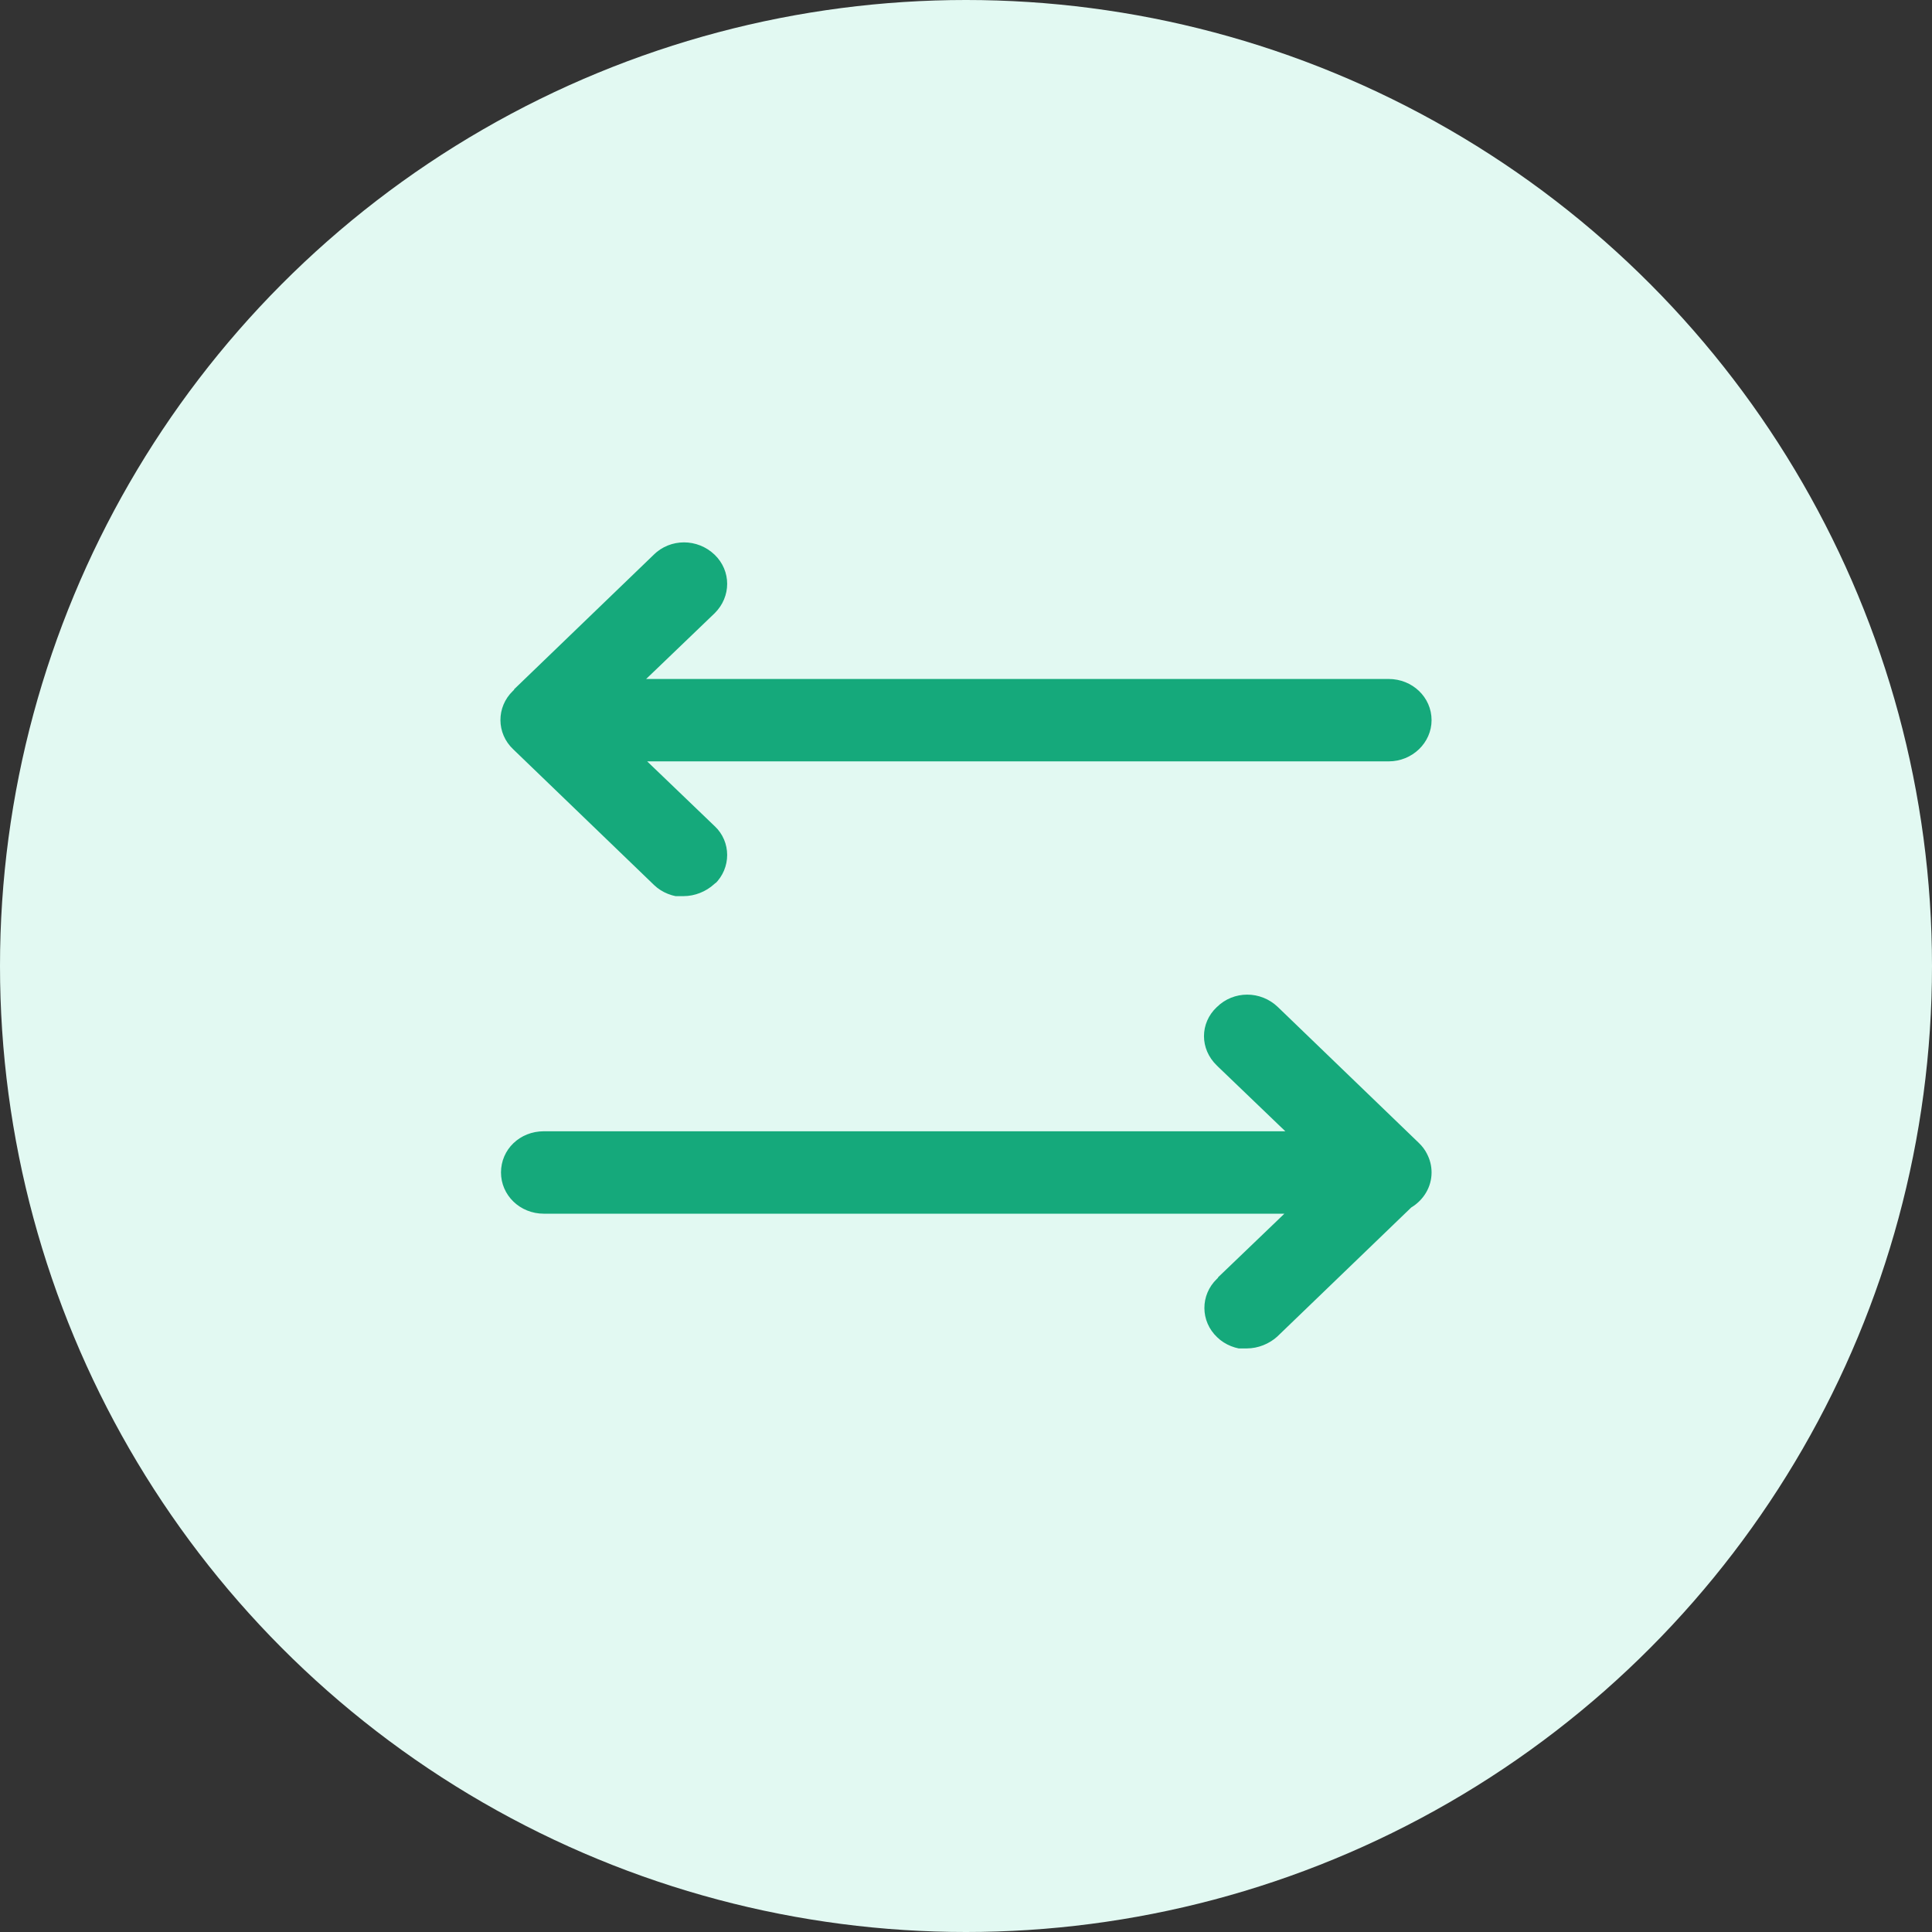 <svg width="48" height="48" viewBox="0 0 48 48" fill="none" xmlns="http://www.w3.org/2000/svg">
<rect x="0" y="0" width="48" height="48" fill="#333333" stroke="none"/>
<circle cx="24" cy="24" r="24" fill="#E2F9F2"/>
<path fill-rule="evenodd" clip-rule="evenodd" d="M16.183 22.062C16.392 22.264 16.695 22.388 17.01 22.388L16.986 22.364C17.289 22.364 17.592 22.24 17.814 22.038H17.825C18.28 21.6 18.28 20.881 17.825 20.454L16.327 19.016H34.501C35.142 19.016 35.667 18.511 35.667 17.892C35.667 17.263 35.142 16.769 34.501 16.769H16.302L17.825 15.307C18.28 14.857 18.28 14.149 17.825 13.711C17.359 13.263 16.624 13.263 16.17 13.712H16.171L12.673 17.084V17.095C12.218 17.533 12.218 18.252 12.684 18.691L16.183 22.062ZM35.123 30.079L31.807 33.276C31.585 33.478 31.282 33.601 30.979 33.601L31.002 33.625C30.687 33.625 30.384 33.501 30.174 33.299C29.708 32.861 29.708 32.142 30.163 31.703V31.692L31.662 30.254H13.513C12.86 30.254 12.347 29.748 12.347 29.13C12.347 28.501 12.86 28.006 13.513 28.006H31.685L30.163 26.545V26.544C29.696 26.095 29.696 25.387 30.163 24.948C30.617 24.499 31.352 24.499 31.818 24.948L35.316 28.32C35.411 28.409 35.487 28.511 35.542 28.621C35.622 28.773 35.667 28.946 35.667 29.13C35.667 29.528 35.449 29.879 35.123 30.079Z" fill="#15A97B"/>
<path d="M17.01 22.388V22.488H17.258L17.08 22.316L17.01 22.388ZM16.183 22.062L16.252 21.99L16.183 22.062ZM16.986 22.364V22.264H16.738L16.916 22.436L16.986 22.364ZM17.814 22.038V21.938H17.775L17.746 21.964L17.814 22.038ZM17.825 22.038V22.138H17.866L17.895 22.11L17.825 22.038ZM17.825 20.454L17.756 20.526L17.757 20.526L17.825 20.454ZM16.327 19.016V18.916H16.079L16.258 19.088L16.327 19.016ZM16.302 16.769L16.233 16.697L16.053 16.869H16.302V16.769ZM17.825 15.307L17.895 15.379L17.896 15.378L17.825 15.307ZM17.825 13.711L17.895 13.639L17.895 13.639L17.825 13.711ZM16.17 13.712L16.099 13.641L15.926 13.812H16.17V13.712ZM16.171 13.712L16.24 13.784L16.419 13.612H16.171V13.712ZM12.673 17.084L12.604 17.012L12.573 17.041V17.084H12.673ZM12.673 17.095L12.742 17.167L12.773 17.137V17.095H12.673ZM12.684 18.691L12.754 18.619L12.753 18.618L12.684 18.691ZM35.123 30.079L35.071 29.994L35.062 29.999L35.054 30.007L35.123 30.079ZM31.807 33.276L31.874 33.349L31.876 33.347L31.807 33.276ZM30.979 33.601V33.501H30.739L30.908 33.672L30.979 33.601ZM31.002 33.625V33.725H31.241L31.073 33.555L31.002 33.625ZM30.174 33.299L30.244 33.227L30.243 33.226L30.174 33.299ZM30.163 31.703L30.232 31.775L30.262 31.746V31.703H30.163ZM30.163 31.692L30.093 31.62L30.062 31.649V31.692H30.163ZM31.662 30.254L31.731 30.326L31.91 30.154H31.662V30.254ZM31.685 28.006V28.106H31.934L31.754 27.934L31.685 28.006ZM30.163 26.545H30.062V26.588L30.093 26.617L30.163 26.545ZM30.163 26.544H30.262V26.502L30.232 26.472L30.163 26.544ZM30.163 24.948L30.231 25.021L30.233 25.02L30.163 24.948ZM31.818 24.948L31.749 25.02L31.818 24.948ZM35.316 28.32L35.247 28.392L35.248 28.393L35.316 28.32ZM35.542 28.621L35.453 28.666L35.453 28.668L35.542 28.621ZM17.01 22.288C16.721 22.288 16.443 22.174 16.252 21.99L16.113 22.134C16.342 22.355 16.67 22.488 17.01 22.488V22.288ZM16.916 22.436L16.941 22.46L17.08 22.316L17.055 22.292L16.916 22.436ZM17.746 21.964C17.542 22.151 17.263 22.264 16.986 22.264V22.464C17.315 22.464 17.642 22.33 17.881 22.112L17.746 21.964ZM17.825 21.938H17.814V22.138H17.825V21.938ZM17.757 20.526C18.169 20.914 18.17 21.567 17.756 21.966L17.895 22.11C18.39 21.633 18.391 20.848 17.894 20.381L17.757 20.526ZM16.258 19.088L17.756 20.526L17.895 20.381L16.397 18.944L16.258 19.088ZM34.501 18.916H16.327V19.116H34.501V18.916ZM35.567 17.892C35.567 18.452 35.09 18.916 34.501 18.916V19.116C35.194 19.116 35.767 18.569 35.767 17.892H35.567ZM34.501 16.869C35.091 16.869 35.567 17.323 35.567 17.892H35.767C35.767 17.204 35.193 16.669 34.501 16.669V16.869ZM16.302 16.869H34.501V16.669H16.302V16.869ZM17.756 15.235L16.233 16.697L16.371 16.841L17.895 15.379L17.756 15.235ZM17.756 13.783C18.169 14.182 18.171 14.825 17.755 15.236L17.896 15.378C18.39 14.89 18.391 14.117 17.895 13.639L17.756 13.783ZM16.24 13.783C16.655 13.373 17.328 13.372 17.756 13.783L17.895 13.639C17.39 13.154 16.593 13.153 16.099 13.641L16.24 13.783ZM16.171 13.612H16.17V13.812H16.171V13.612ZM12.742 17.155L16.24 13.784L16.101 13.64L12.604 17.012L12.742 17.155ZM12.773 17.095V17.084H12.573V17.095H12.773ZM12.753 18.618C12.328 18.219 12.329 17.566 12.742 17.167L12.604 17.023C12.108 17.5 12.108 18.286 12.616 18.763L12.753 18.618ZM16.252 21.99L12.754 18.619L12.615 18.762L16.113 22.134L16.252 21.99ZM35.054 30.007L31.737 33.203L31.876 33.347L35.193 30.151L35.054 30.007ZM31.739 33.202C31.535 33.388 31.256 33.501 30.979 33.501V33.701C31.308 33.701 31.635 33.568 31.874 33.349L31.739 33.202ZM30.908 33.672L30.931 33.695L31.073 33.555L31.05 33.531L30.908 33.672ZM31.002 33.525C30.712 33.525 30.434 33.411 30.244 33.227L30.105 33.371C30.334 33.592 30.662 33.725 31.002 33.725V33.525ZM30.243 33.226C29.818 32.827 29.818 32.174 30.232 31.775L30.093 31.631C29.597 32.109 29.598 32.894 30.106 33.372L30.243 33.226ZM30.262 31.703V31.692H30.062V31.703H30.262ZM30.232 31.764L31.731 30.326L31.592 30.182L30.093 31.62L30.232 31.764ZM31.662 30.154H13.513V30.354H31.662V30.154ZM13.513 30.154C12.912 30.154 12.447 29.69 12.447 29.13H12.247C12.247 29.806 12.808 30.354 13.513 30.354V30.154ZM12.447 29.13C12.447 28.559 12.912 28.106 13.513 28.106V27.906C12.808 27.906 12.247 28.442 12.247 29.13H12.447ZM13.513 28.106H31.685V27.906H13.513V28.106ZM31.754 27.934L30.232 26.473L30.093 26.617L31.616 28.078L31.754 27.934ZM30.262 26.545V26.544H30.062V26.545H30.262ZM30.232 26.472C29.806 26.062 29.807 25.42 30.231 25.021L30.094 24.876C29.585 25.354 29.587 26.128 30.093 26.616L30.232 26.472ZM30.233 25.02C30.648 24.609 31.321 24.608 31.749 25.02L31.888 24.877C31.383 24.39 30.586 24.389 30.092 24.877L30.233 25.02ZM31.749 25.02L35.247 28.392L35.386 28.248L31.888 24.877L31.749 25.02ZM35.248 28.393C35.334 28.474 35.403 28.567 35.453 28.666L35.631 28.576C35.571 28.456 35.489 28.344 35.385 28.247L35.248 28.393ZM35.453 28.668C35.526 28.806 35.567 28.962 35.567 29.13H35.767C35.767 28.929 35.718 28.741 35.631 28.575L35.453 28.668ZM35.567 29.13C35.567 29.49 35.37 29.81 35.071 29.994L35.176 30.164C35.529 29.948 35.767 29.565 35.767 29.13H35.567Z" fill="#E2F9F2"/>
</svg>
